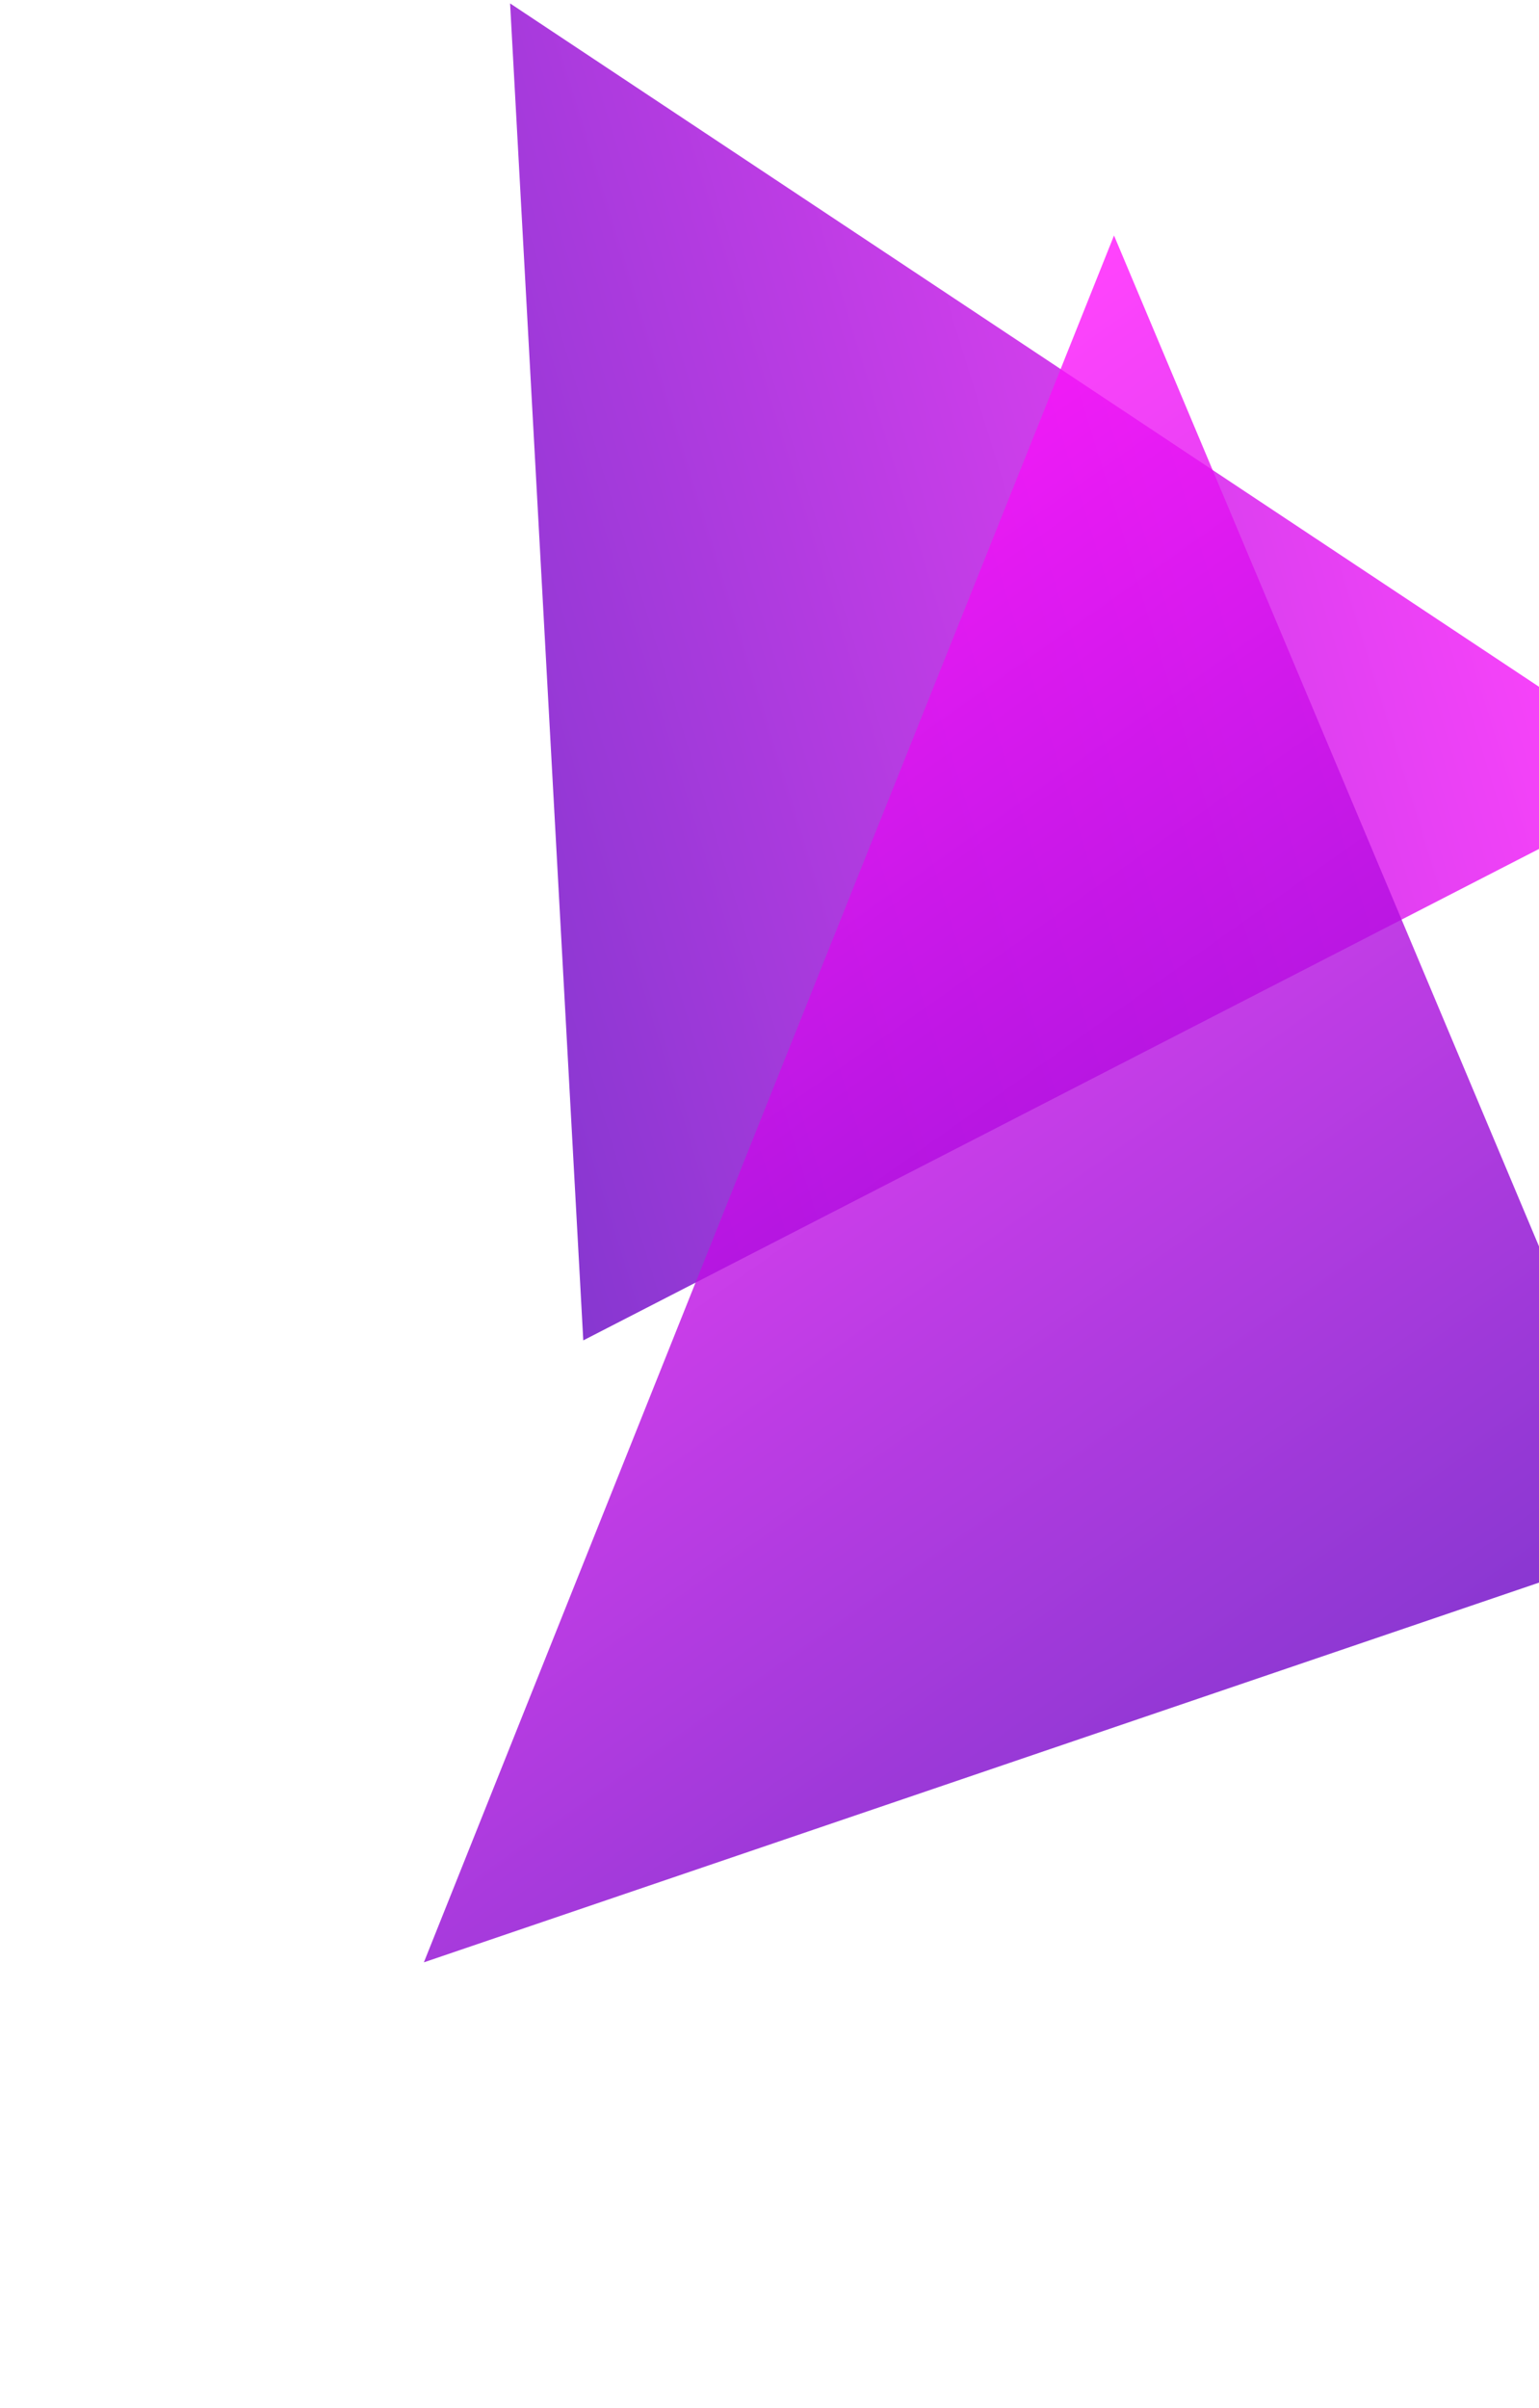 <?xml version="1.0" encoding="UTF-8"?> <svg xmlns="http://www.w3.org/2000/svg" width="236" height="369" viewBox="0 0 236 369" fill="none"> <path opacity="0.8" d="M89.444 205.404L78.219 0.523L257.104 119.25L89.444 205.404Z" fill="url(#paint0_linear_686_2)"></path> <path opacity="0.8" d="M254.96 236.075L65 300.715L170.83 36.087L254.96 236.075Z" fill="url(#paint1_linear_686_2)"></path> <defs> <linearGradient id="paint0_linear_686_2" x1="241.145" y1="74.154" x2="9.669" y2="145.657" gradientUnits="userSpaceOnUse"> <stop stop-color="#FF14FC"></stop> <stop offset="1" stop-color="#3900B3"></stop> </linearGradient> <linearGradient id="paint1_linear_686_2" x1="129.35" y1="68.09" x2="288.89" y2="293.99" gradientUnits="userSpaceOnUse"> <stop stop-color="#FF14FC"></stop> <stop offset="1" stop-color="#3900B3"></stop> </linearGradient> </defs> </svg> 